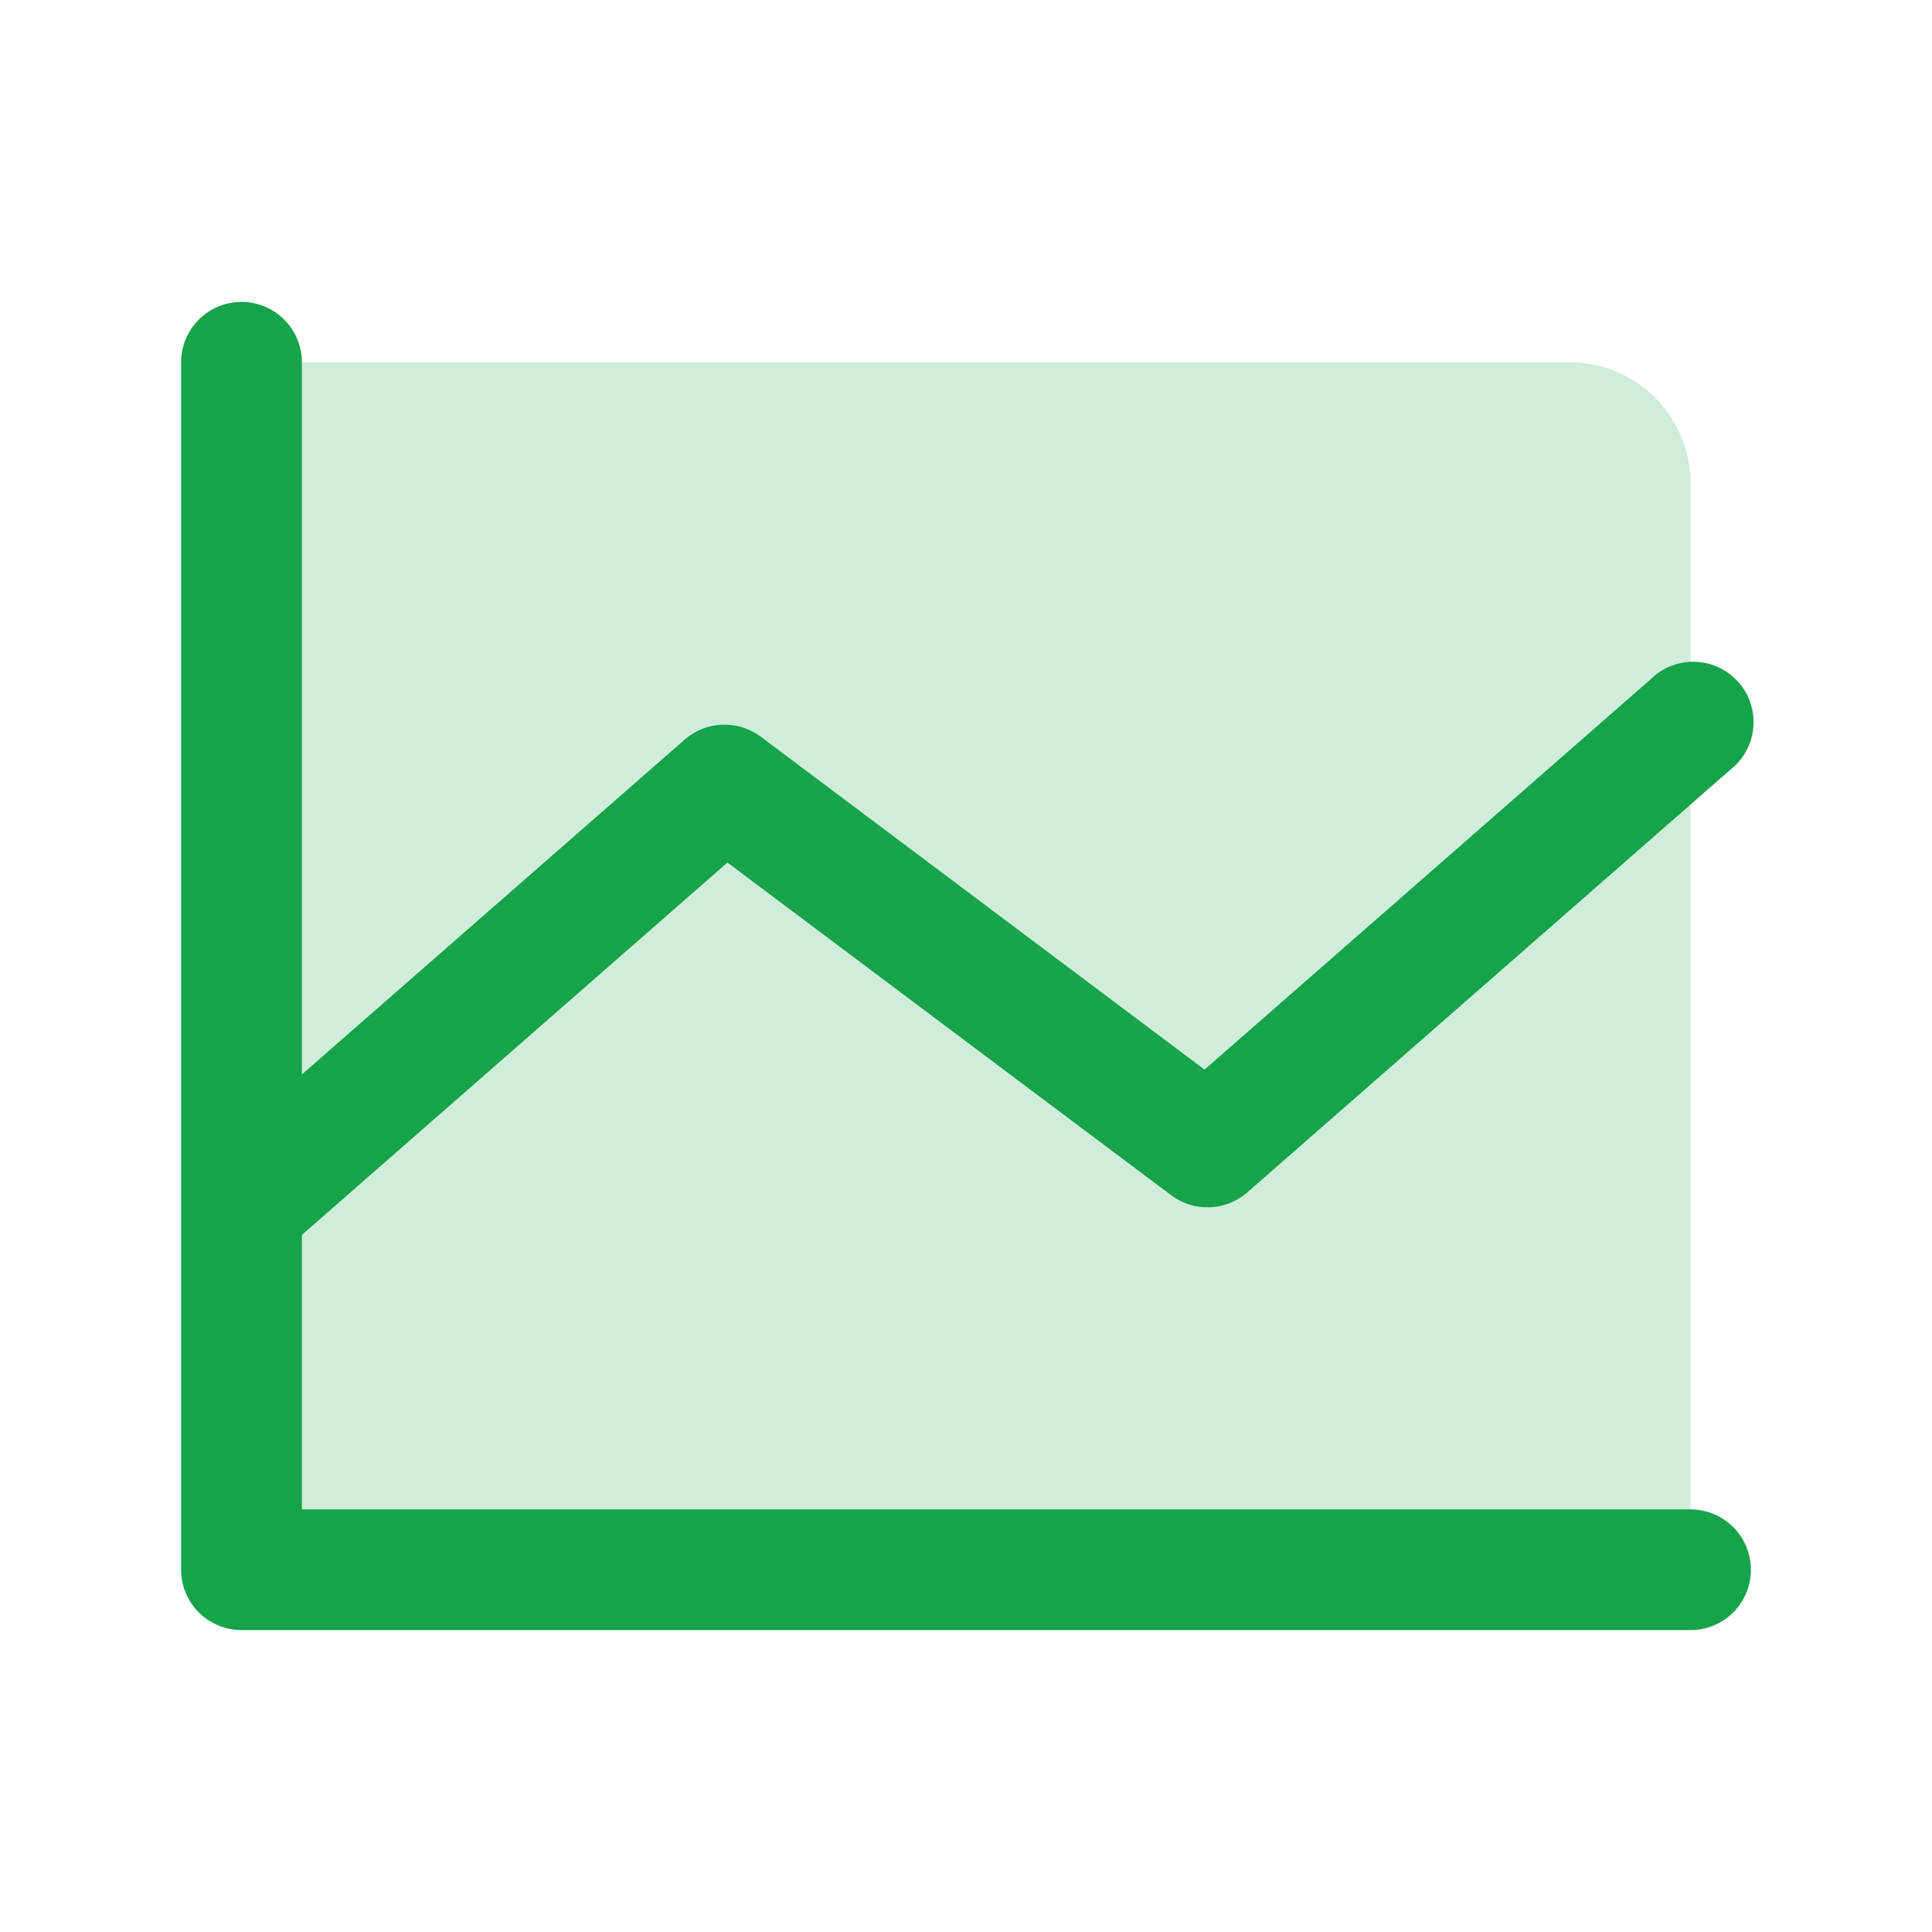 <svg width="46" height="46" viewBox="0 0 46 46" fill="none" xmlns="http://www.w3.org/2000/svg">
<path opacity="0.2" d="M40.25 11.5V37.375H5.75V8.625H37.375C38.138 8.625 38.869 8.928 39.408 9.467C39.947 10.006 40.25 10.738 40.25 11.5Z" fill="#16A34A"/>
<path d="M41.688 37.375C41.688 37.756 41.536 38.122 41.267 38.392C40.997 38.661 40.631 38.812 40.25 38.812H5.75C5.369 38.812 5.003 38.661 4.734 38.392C4.464 38.122 4.312 37.756 4.312 37.375V8.625C4.312 8.244 4.464 7.878 4.734 7.609C5.003 7.339 5.369 7.188 5.75 7.188C6.131 7.188 6.497 7.339 6.766 7.609C7.036 7.878 7.188 8.244 7.188 8.625V25.582L16.303 17.609C16.551 17.392 16.866 17.267 17.196 17.255C17.525 17.242 17.849 17.343 18.113 17.541L28.68 25.467L39.303 16.172C39.442 16.034 39.608 15.926 39.791 15.855C39.973 15.783 40.169 15.75 40.364 15.757C40.56 15.764 40.753 15.81 40.93 15.894C41.107 15.978 41.265 16.098 41.394 16.245C41.524 16.392 41.622 16.564 41.682 16.751C41.742 16.937 41.764 17.134 41.745 17.329C41.727 17.524 41.669 17.713 41.574 17.885C41.48 18.057 41.352 18.208 41.197 18.328L29.697 28.391C29.449 28.608 29.134 28.733 28.804 28.745C28.475 28.758 28.151 28.657 27.887 28.459L17.32 20.537L7.188 29.402V35.938H40.25C40.631 35.938 40.997 36.089 41.267 36.358C41.536 36.628 41.688 36.994 41.688 37.375Z" fill="#16A34A"/>
</svg>
